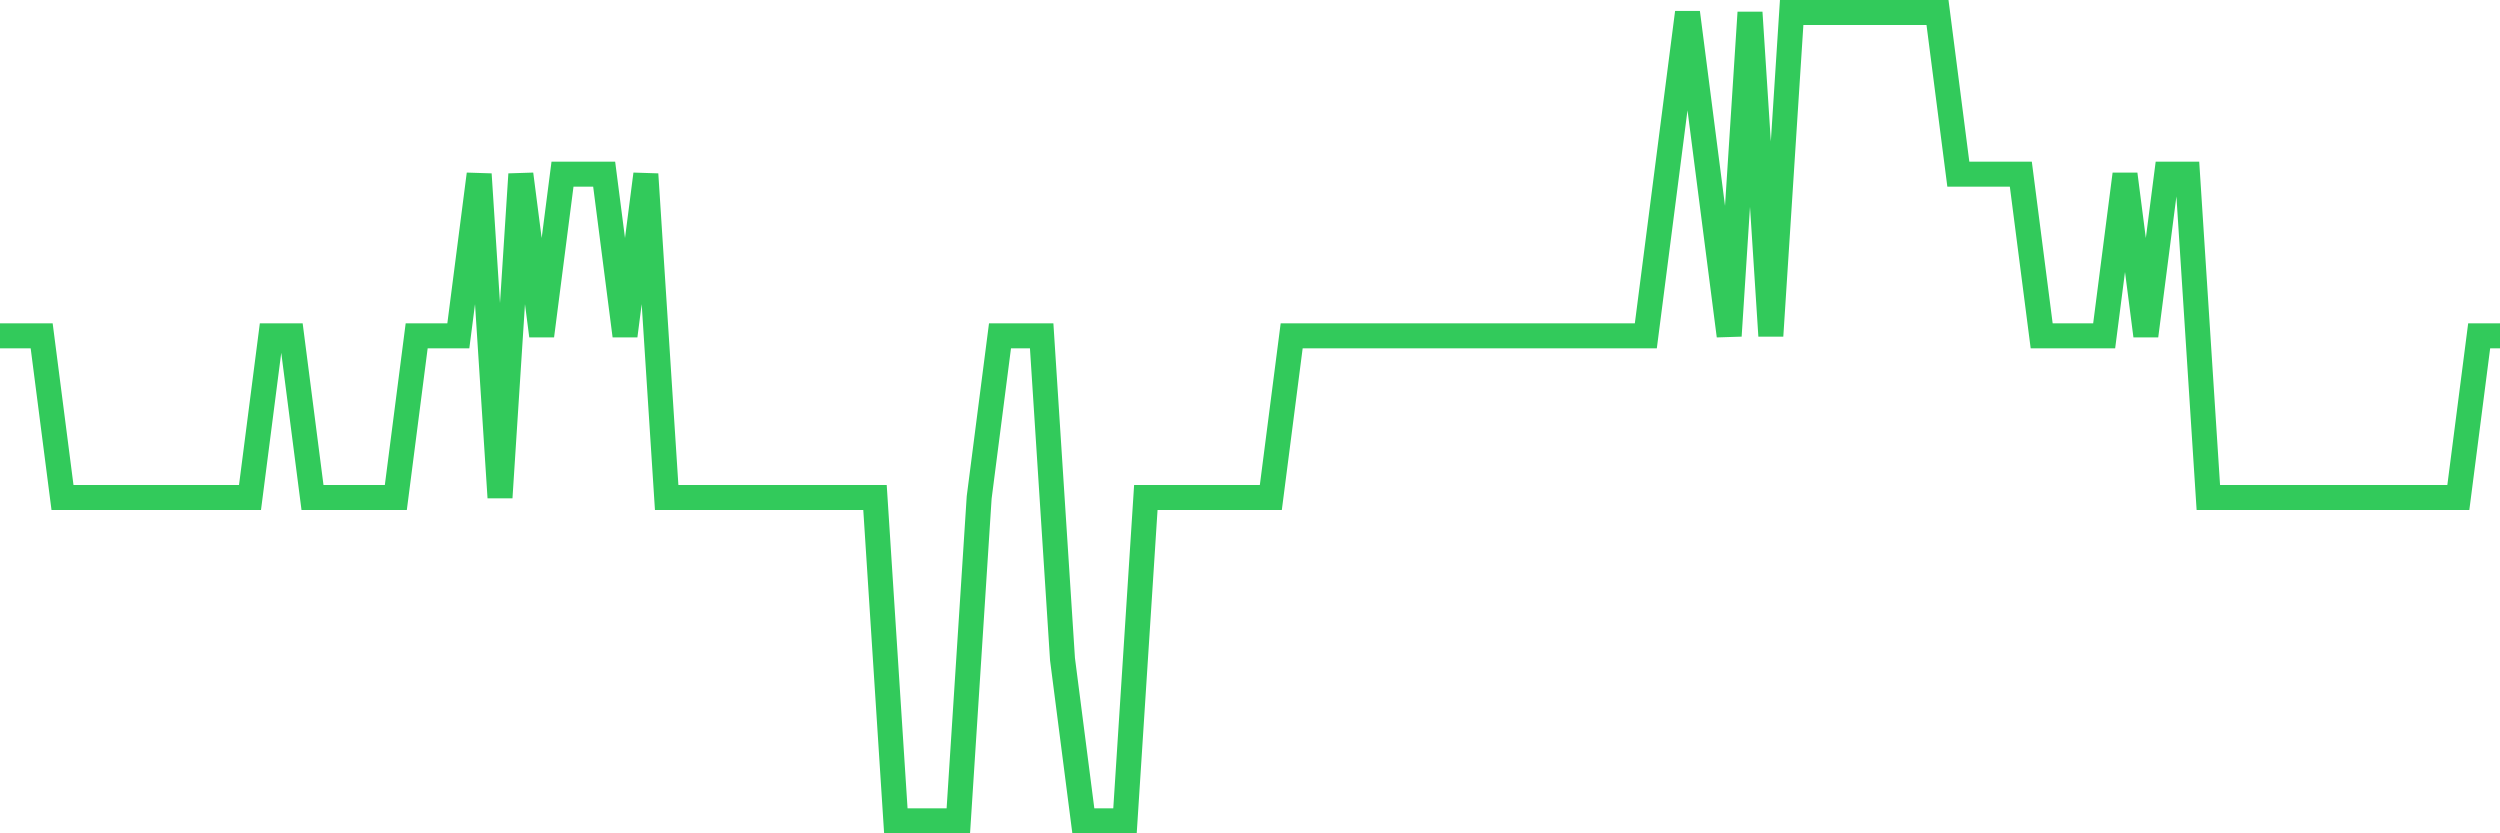 <svg
  xmlns="http://www.w3.org/2000/svg"
  xmlns:xlink="http://www.w3.org/1999/xlink"
  width="120"
  height="40"
  viewBox="0 0 120 40"
  preserveAspectRatio="none"
>
  <polyline
    points="0,16.12 1,16.12 2,16.12 3,23.88 4,23.88 5,23.88 6,23.88 7,23.88 8,23.88 9,23.88 10,23.88 11,23.88 12,23.88 13,16.12 14,16.12 15,23.88 16,23.88 17,23.88 18,23.88 19,23.88 20,16.12 21,16.12 22,16.12 23,8.36 24,23.88 25,8.36 26,16.12 27,8.36 28,8.36 29,8.36 30,16.12 31,8.36 32,23.88 33,23.88 34,23.88 35,23.88 36,23.88 37,23.88 38,23.88 39,23.88 40,23.88 41,23.88 42,23.88 43,39.4 44,39.4 45,39.4 46,39.4 47,23.88 48,16.12 49,16.12 50,16.12 51,31.64 52,39.4 53,39.4 54,39.4 55,23.88 56,23.88 57,23.88 58,23.88 59,23.88 60,23.88 61,23.88 62,16.12 63,16.12 64,16.12 65,16.12 66,16.12 67,16.12 68,16.12 69,16.12 70,16.12 71,16.12 72,16.12 73,16.12 74,16.12 75,16.12 76,16.12 77,16.12 78,16.12 79,16.12 80,8.36 81,0.6 82,8.36 83,16.12 84,0.6 85,16.12 86,0.6 87,0.6 88,0.6 89,0.6 90,0.6 91,0.6 92,0.6 93,0.6 94,8.36 95,8.36 96,8.36 97,8.36 98,16.12 99,16.12 100,16.12 101,16.12 102,8.36 103,16.12 104,8.36 105,8.36 106,23.88 107,23.88 108,23.88 109,23.88 110,23.88 111,23.88 112,23.88 113,23.88 114,23.88 115,23.88 116,23.88 117,23.88 118,23.88 119,16.12 120,16.12"
    fill="none"
    stroke="#32ca5b"
    stroke-width="1.2"
  >
  </polyline>
</svg>